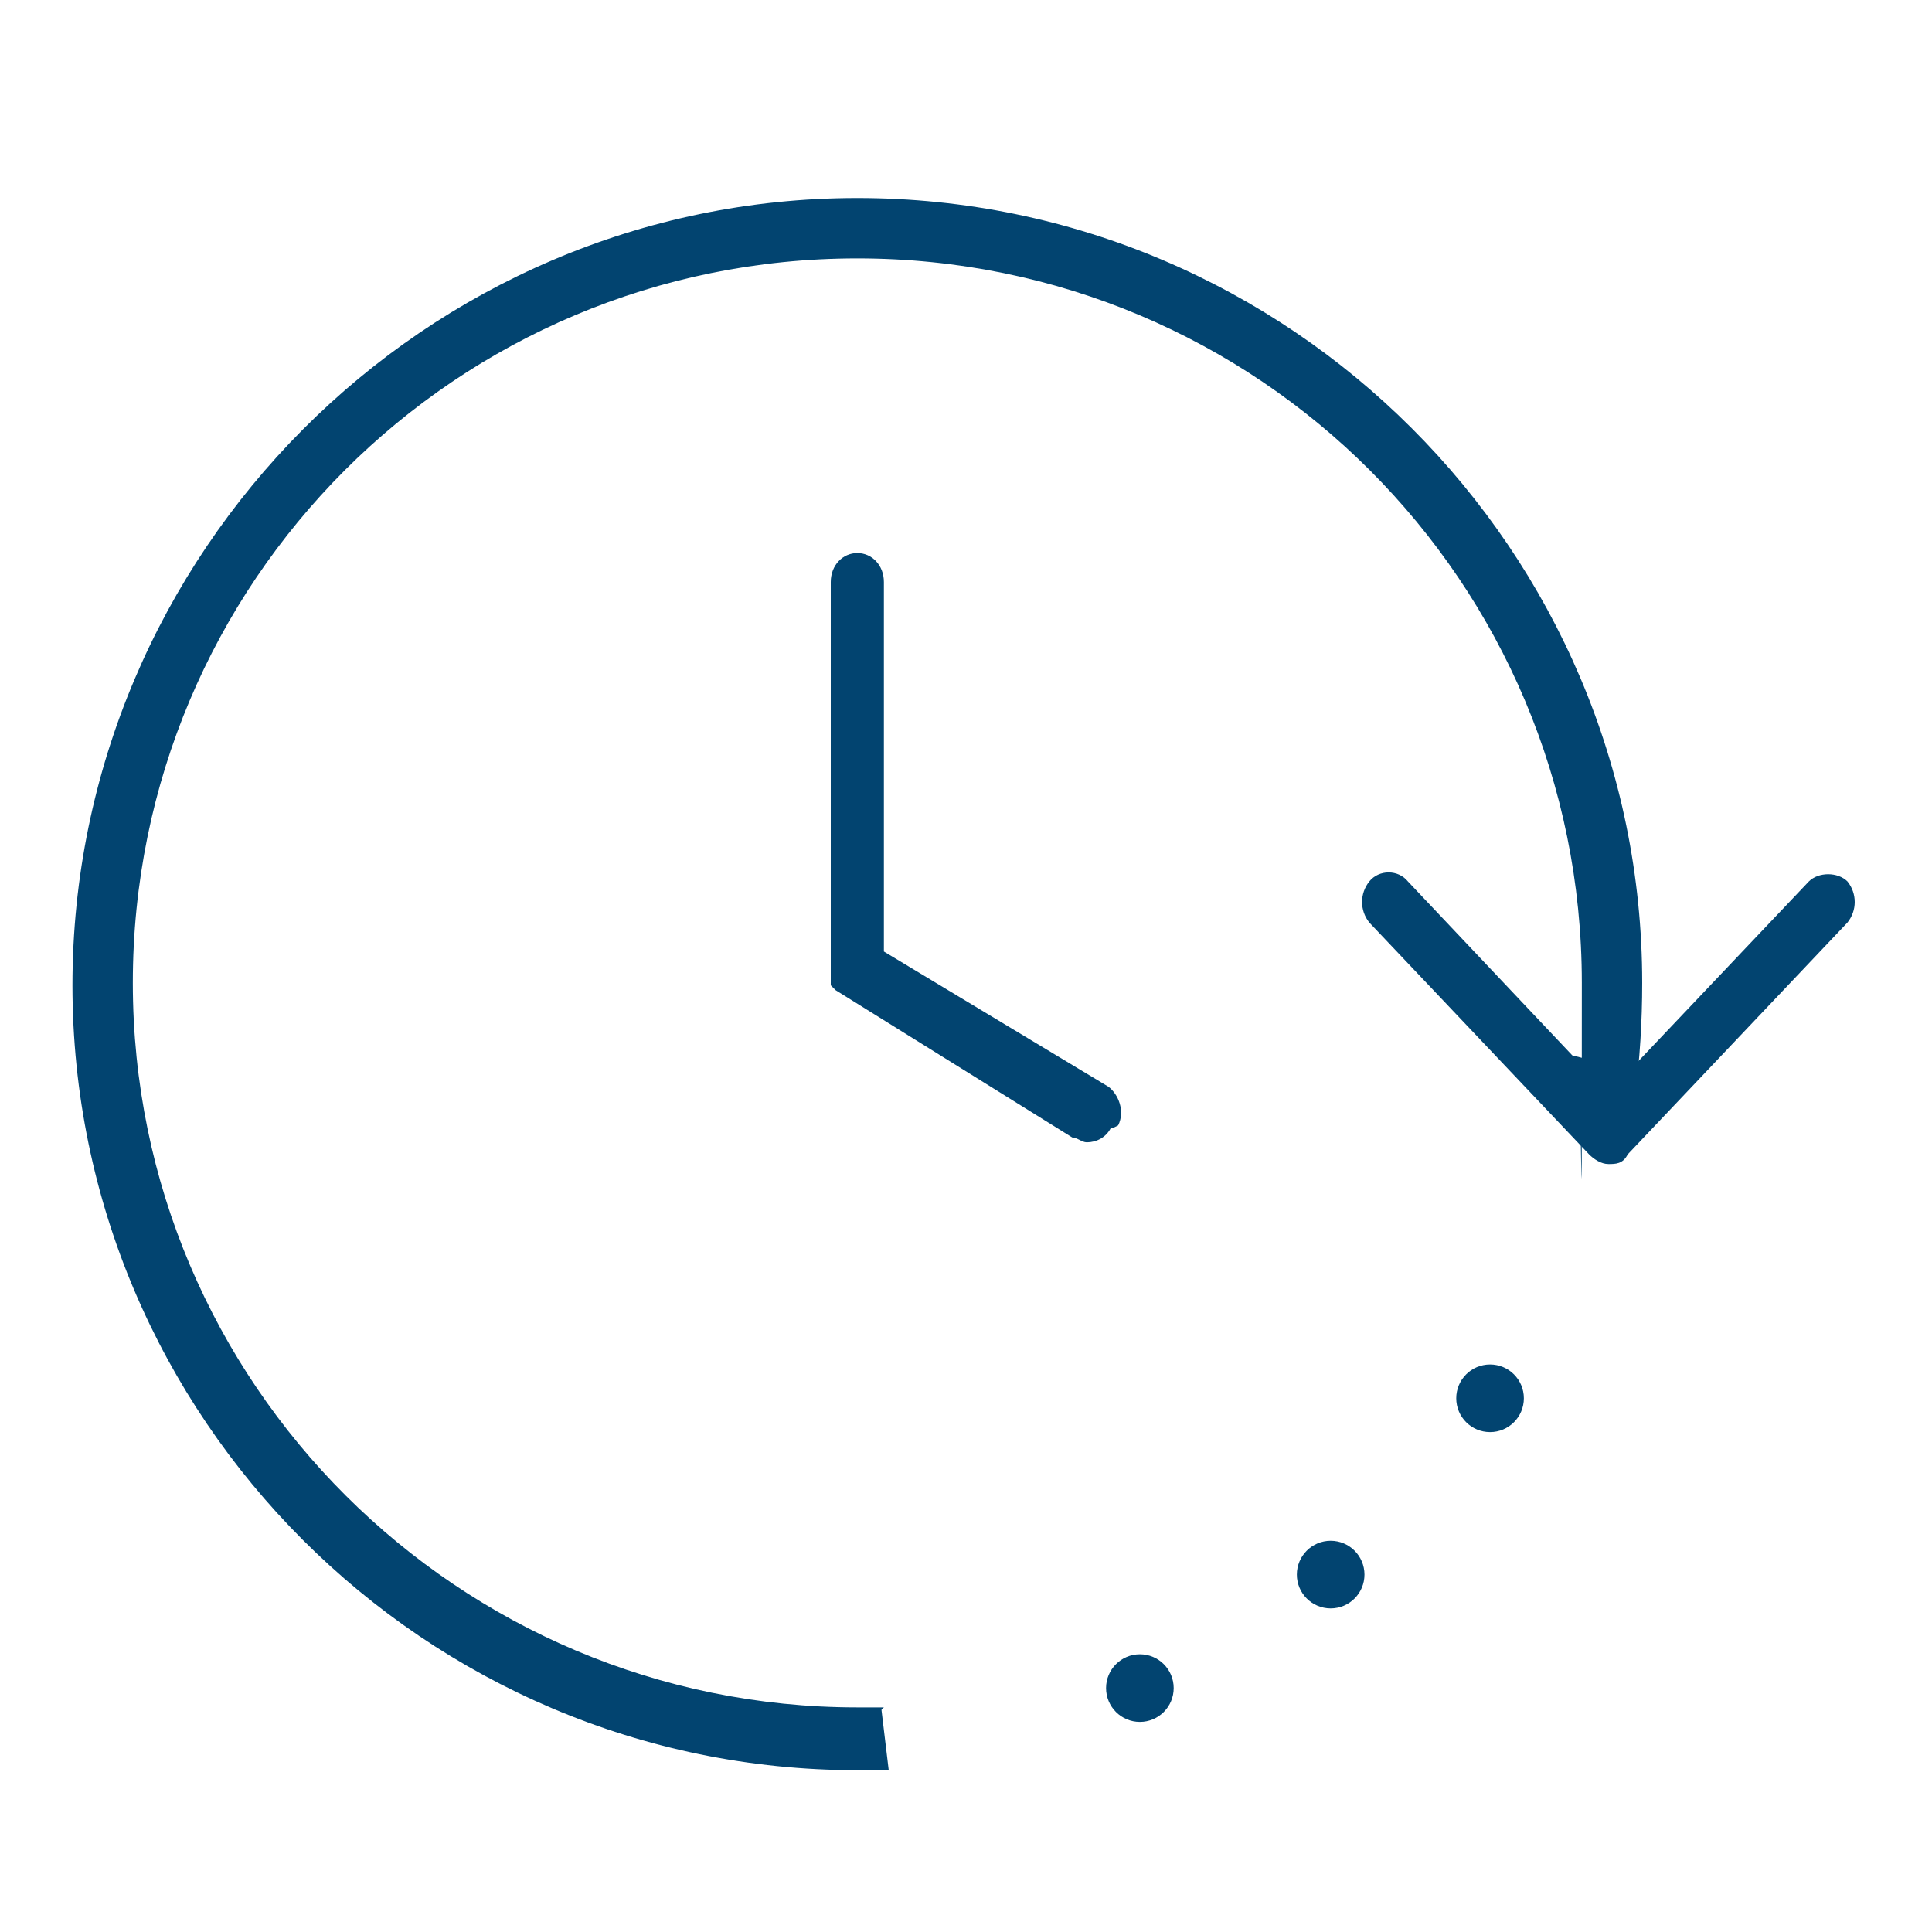 <?xml version="1.0" encoding="UTF-8"?>
<svg id="Ebene_1" xmlns="http://www.w3.org/2000/svg" version="1.1" viewBox="0 0 80 80">
  <!-- Generator: Adobe Illustrator 29.3.1, SVG Export Plug-In . SVG Version: 2.1.0 Build 151)  -->
  <defs>
    <style>
      .st0 {
        fill: #024470;
      }
    </style>
  </defs>
  <path class="st0" d="M67.2,31.8"/>
  <path class="st0" d="M65.2,43.8l-6.9-7.3c-.4-.5-1.2-.5-1.6,0-.4.5-.4,1.2,0,1.7l9.1,9.6c.2.2.5.4.8.4s.6,0,.8-.4l9.1-9.6c.4-.5.4-1.2,0-1.7h0c-.4-.4-1.2-.4-1.6,0l-7.4,7.8-2.4-.6Z"/>
  <path class="st0" d="M65.3,36.3"/>
  <path class="st0" d="M35.5,71.8"/>
  <path class="st0" d="M61,57c-.2.2-.3.5-.3.8v.5c0,0,0,.3.2.4.2.2.5.4.8.4s.6,0,.8-.4c0,0,.2-.2.2-.4v-.5c0-.3,0-.6-.3-.8-.4-.4-1.2-.4-1.6,0h.2Z"/>
  <path class="st0" d="M46.3,46.6c.3-.6,0-1.3-.4-1.6l-9.3-5.6v-15.3c0-.7-.5-1.2-1.1-1.2s-1.1.5-1.1,1.2v16h0v.5s0,0,0,.2l.2.2h0c0,0,9.8,6.1,9.8,6.1.2,0,.4.2.6.2.4,0,.8-.2,1-.6h.1Z"/>
  <circle class="st0" cx="55.1" cy="65.2" r="1.4"/>
  <circle class="st0" cx="61.7" cy="57.9" r="1.4"/>
  <circle class="st0" cx="47.2" cy="69.9" r="1.4"/>
  <path class="st0" d="M36.6,70.7c-.4,0-.7,0-1.1,0-16.5,0-30-13.4-30-30s13.4-30,30-30,30,13.4,30,30,0,2.4-.2,3.6l2.4,1.1c.2-1.5.3-3.1.3-4.7,0-17.9-14.6-32.5-32.5-32.5S3,22.9,3,40.8s14.6,32.5,32.5,32.5.9,0,1.3,0l-.3-2.5Z"/>
</svg>